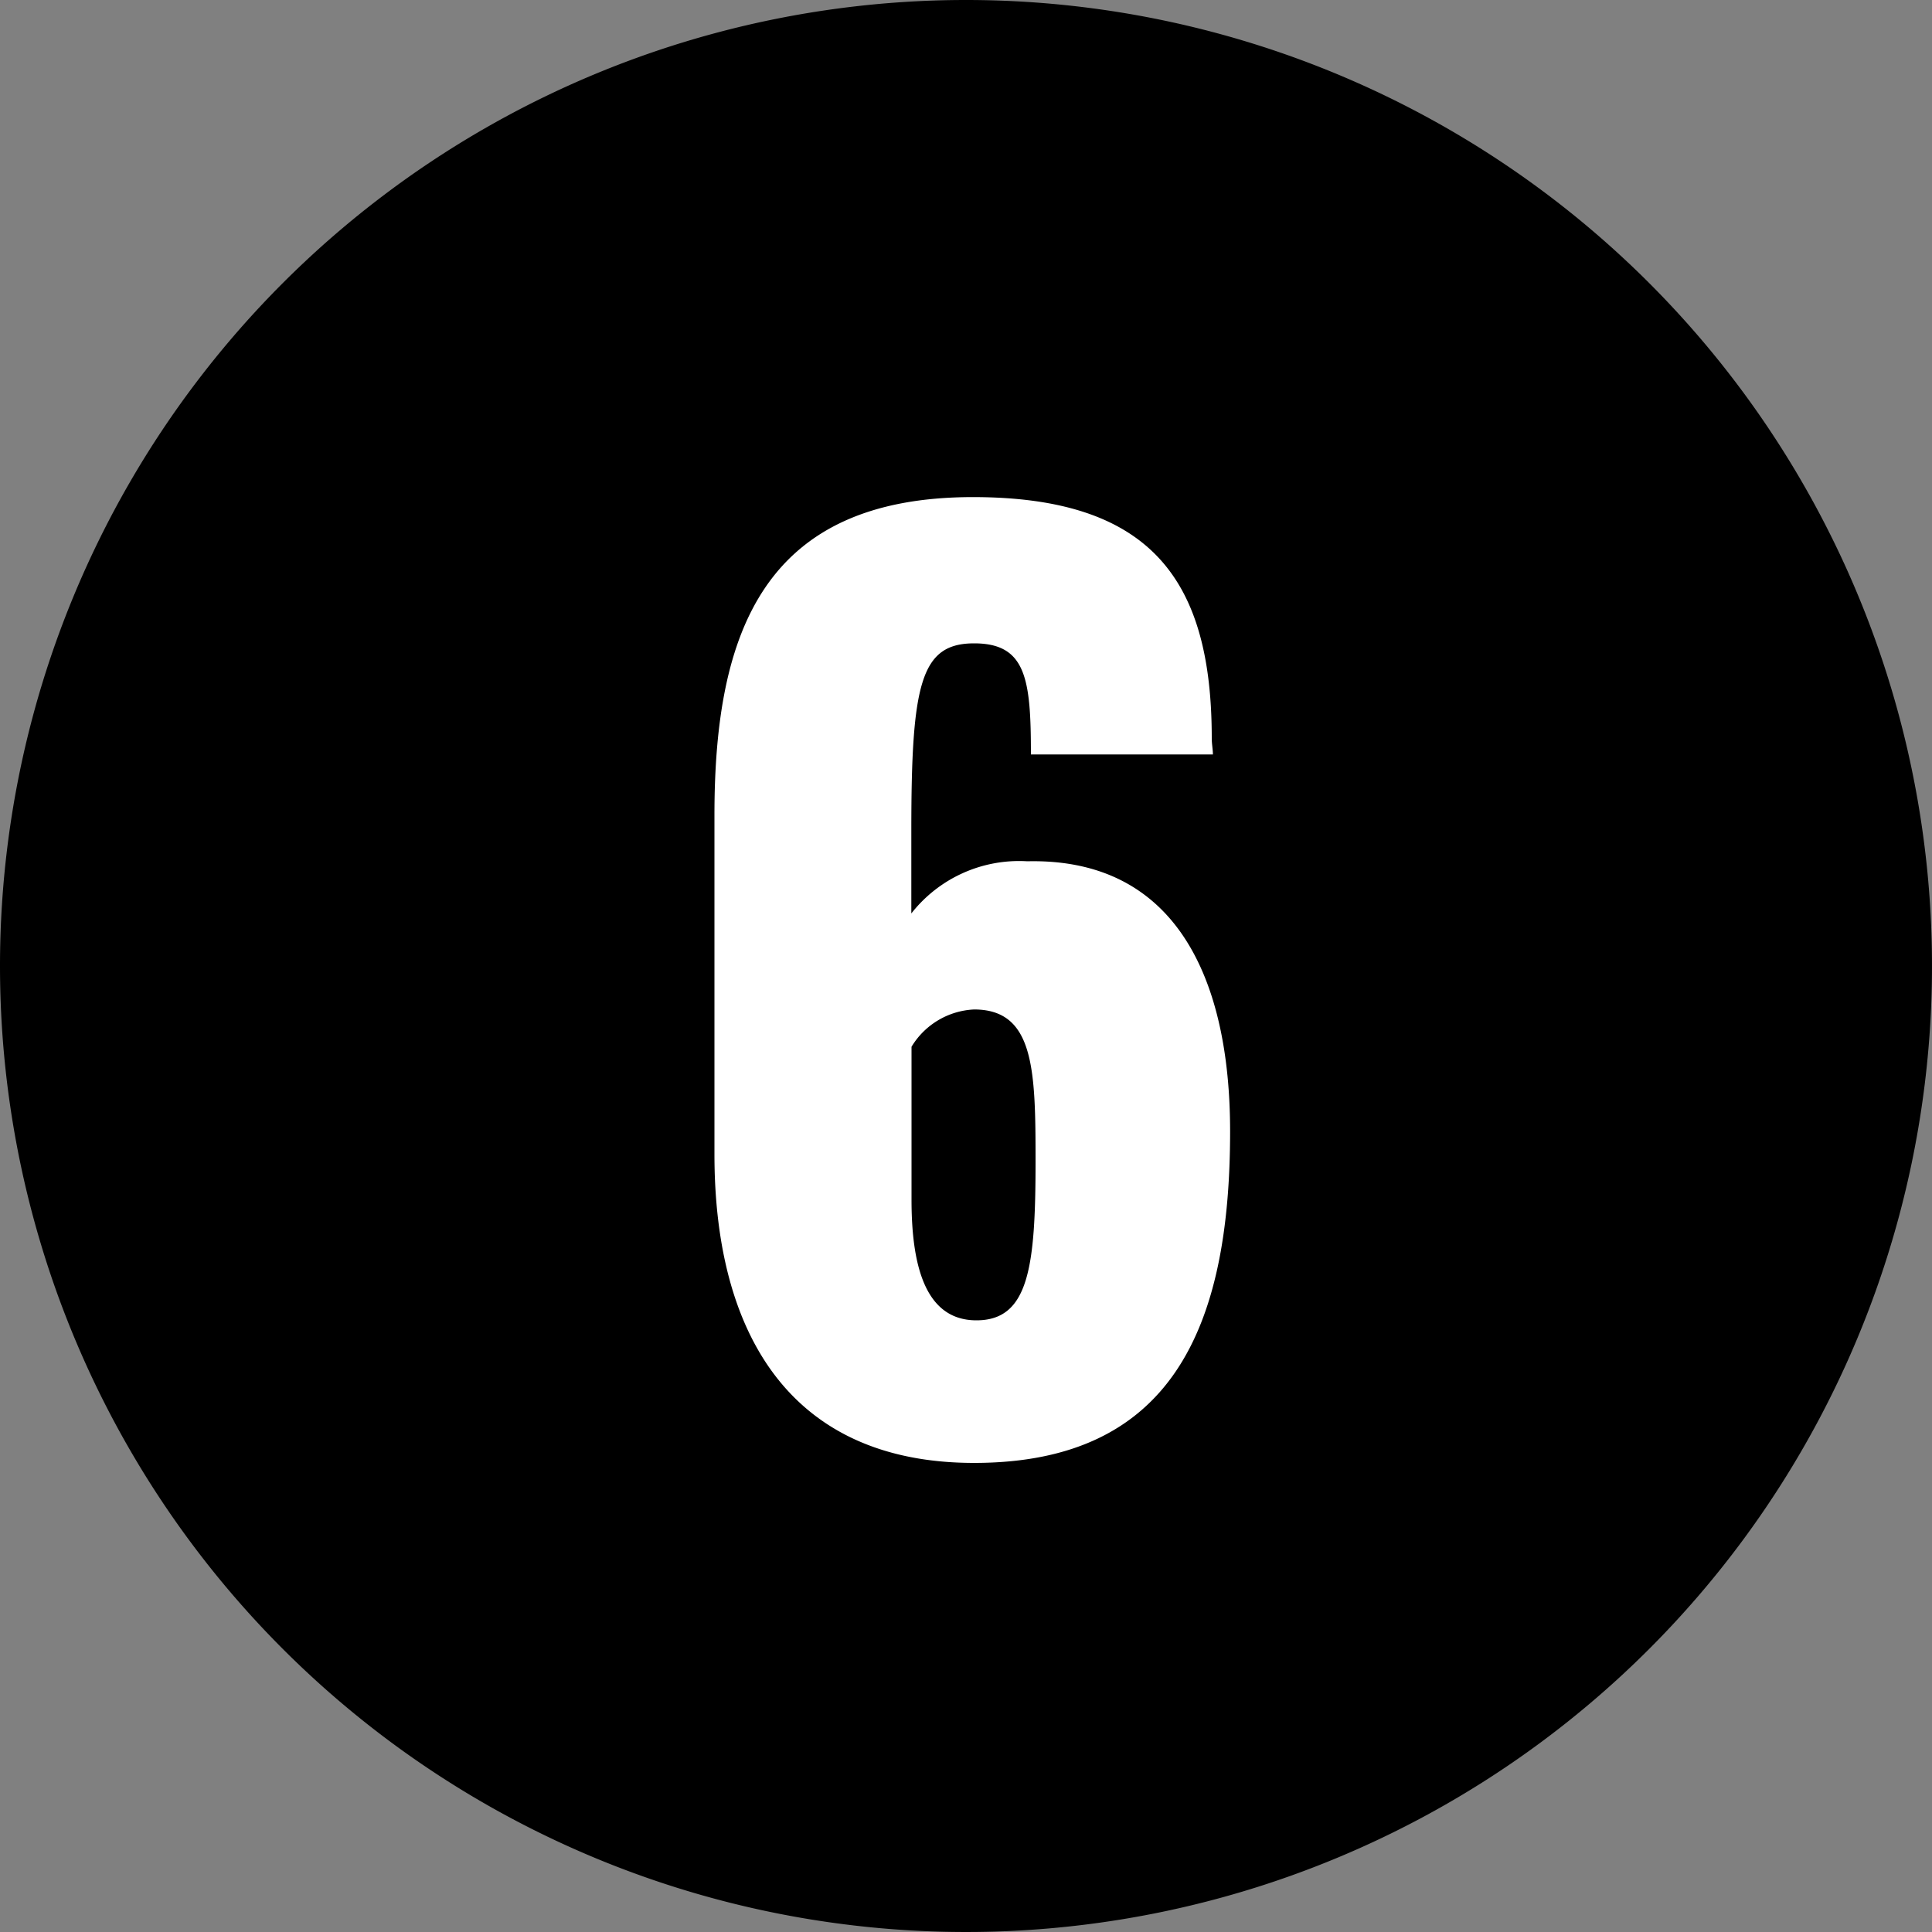 <svg id="num" xmlns="http://www.w3.org/2000/svg" width="40" height="40" viewBox="0 0 40 40">
  <rect x="0" y="0" width="40" height="40" fill="#808080" stroke="none"/>
  <path id="パス_7653" data-name="パス 7653" d="M20,0A20,20,0,1,1,0,20,20,20,0,0,1,20,0Z"/>
  <path id="パス_7652" data-name="パス 7652" d="M.168.288c4.08,0,5.3-2.784,5.3-6.864,0-3.168-1.128-5.664-4.2-5.592a2.834,2.834,0,0,0-2.4,1.08v-1.728c0-3.024.192-3.864,1.3-3.864,1.08,0,1.176.744,1.176,2.3H5.112c0-.1-.024-.216-.024-.336,0-3.24-1.224-4.992-4.944-4.992-4.32,0-5.352,2.784-5.352,6.576V-6.1C-5.208-2.4-3.648.288.168.288ZM.216-2.664c-1.08,0-1.344-1.176-1.344-2.5V-8.328A1.6,1.6,0,0,1,.168-9.1C1.416-9.1,1.44-7.848,1.44-5.952,1.44-3.768,1.3-2.664.216-2.664Z" transform="translate(20 30)" fill="#fff"/>
</svg>
